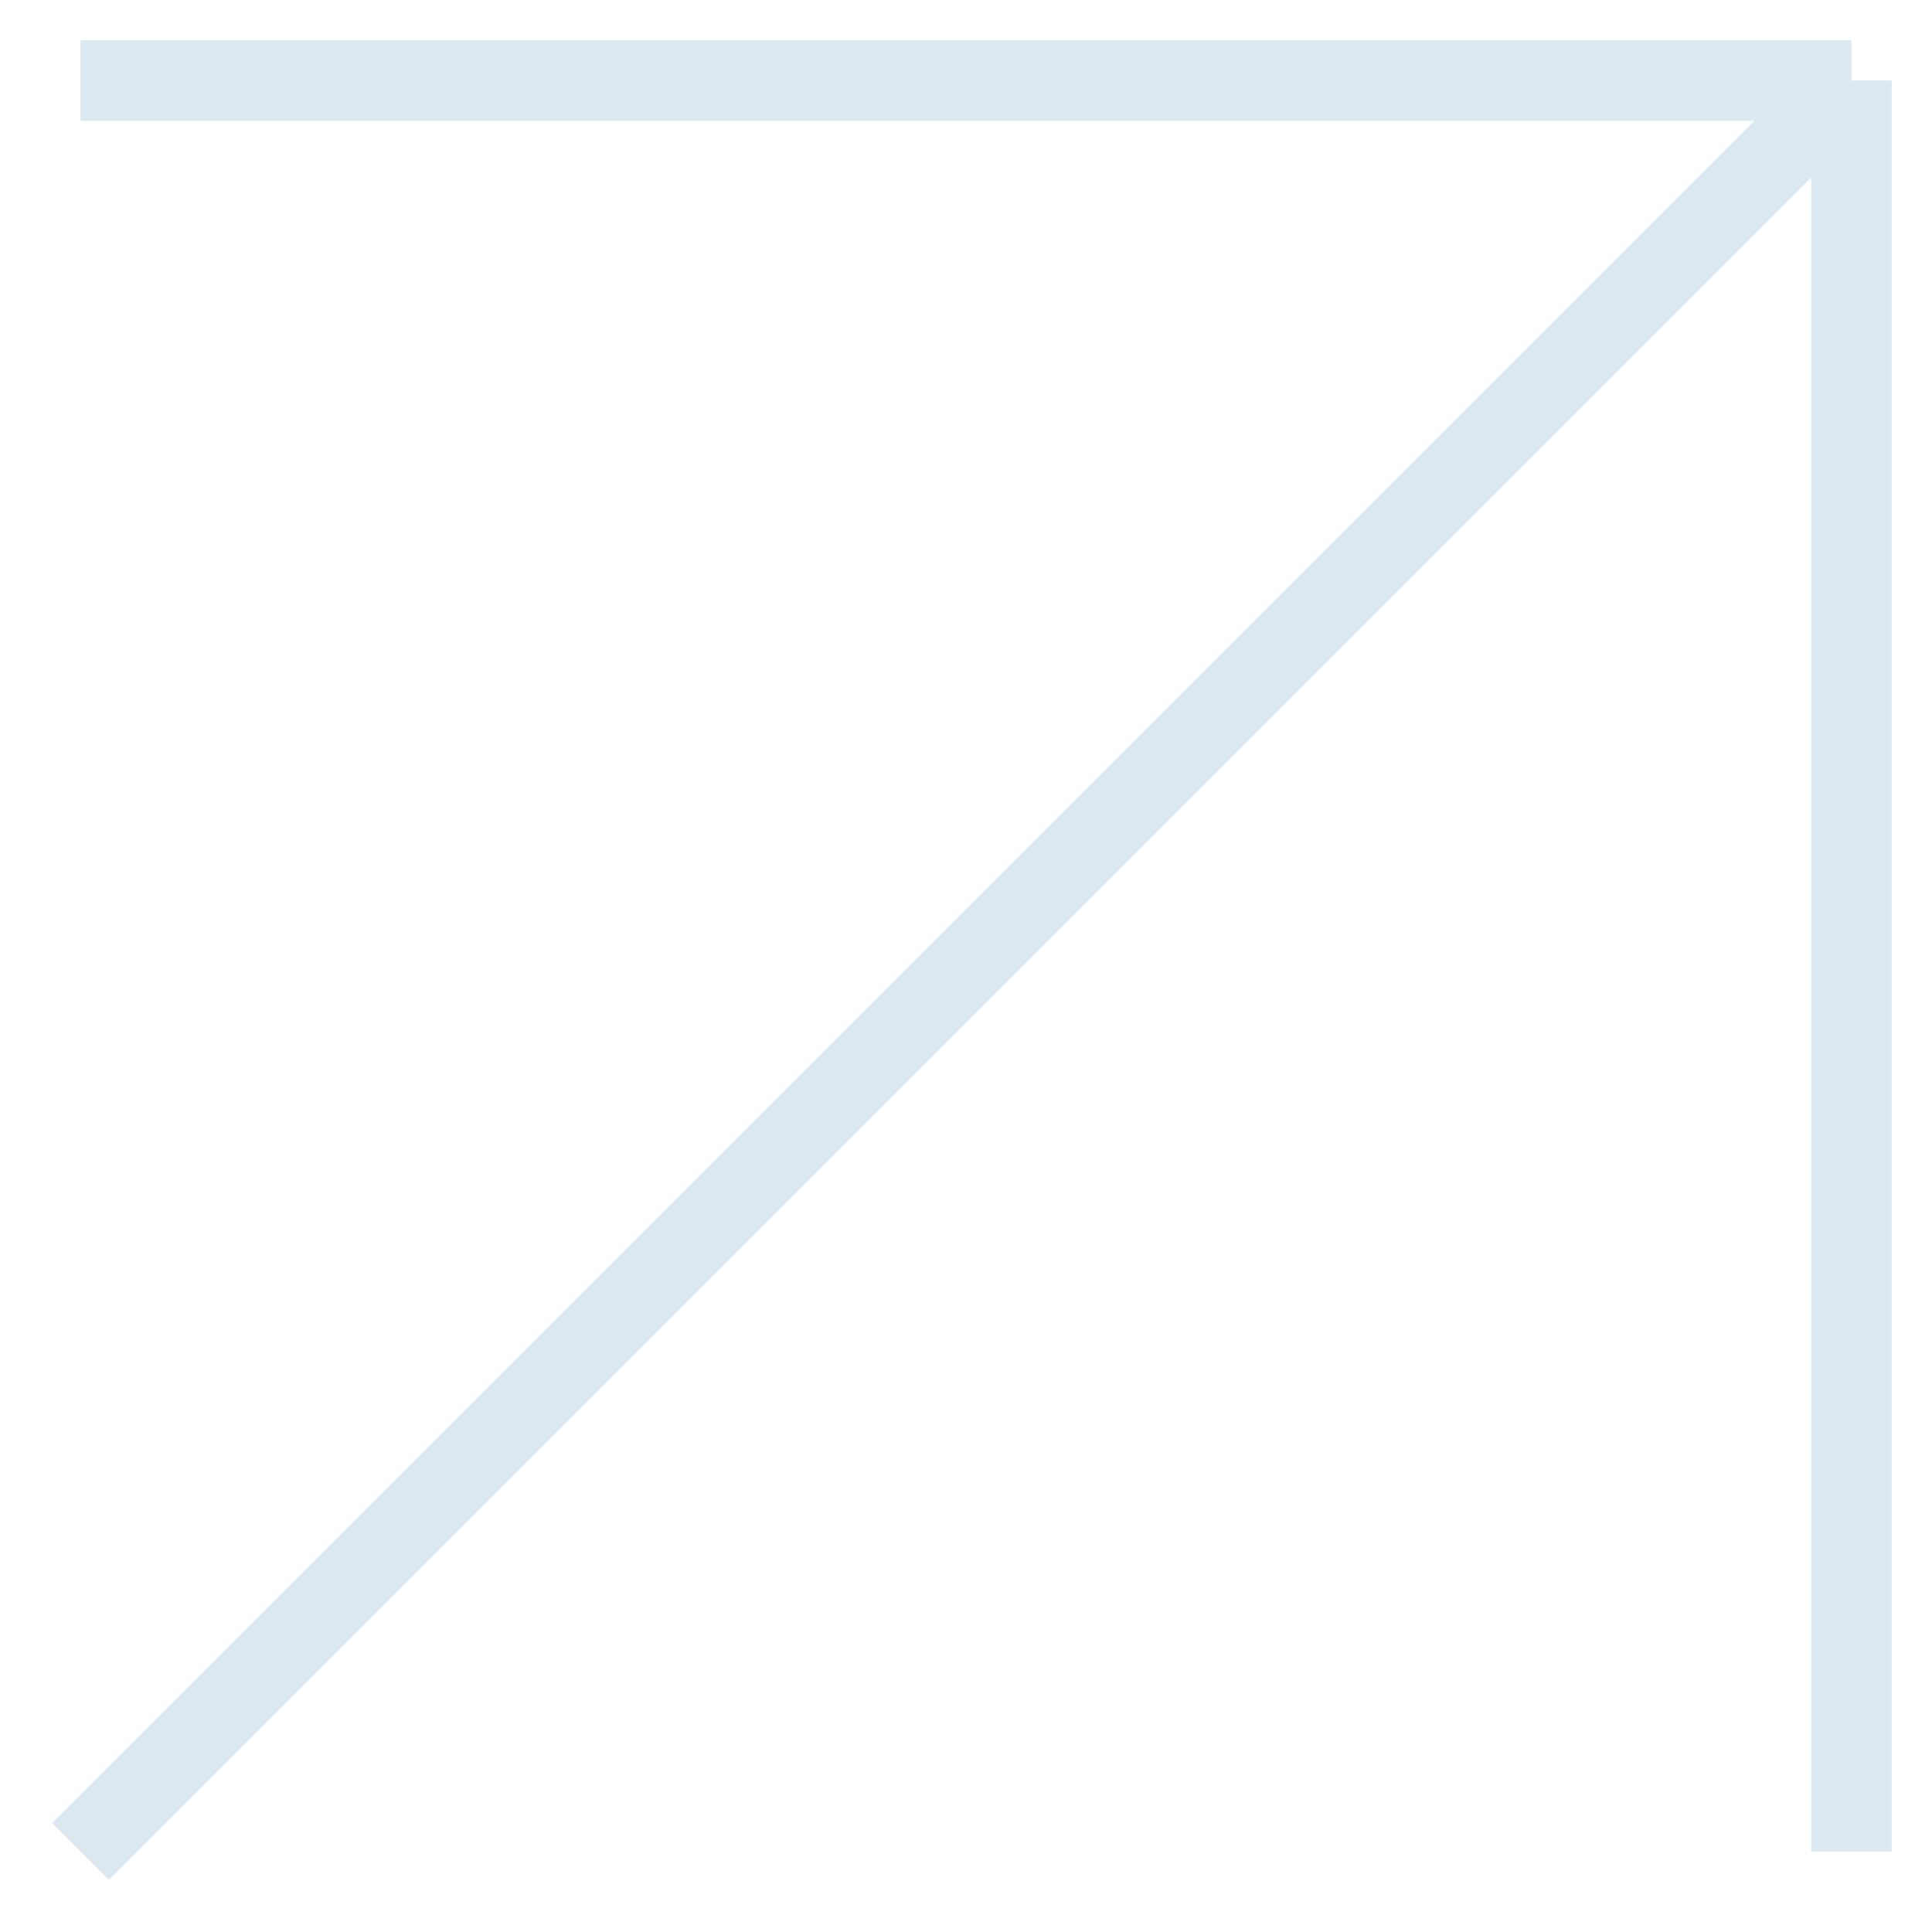 <?xml version="1.0" encoding="UTF-8"?> <svg xmlns="http://www.w3.org/2000/svg" width="24" height="24" viewBox="0 0 24 24" fill="none"> <path d="M1 1H23M23 1V23M23 1L1 23" stroke="#DBE8F0" stroke-miterlimit="10"></path> </svg> 